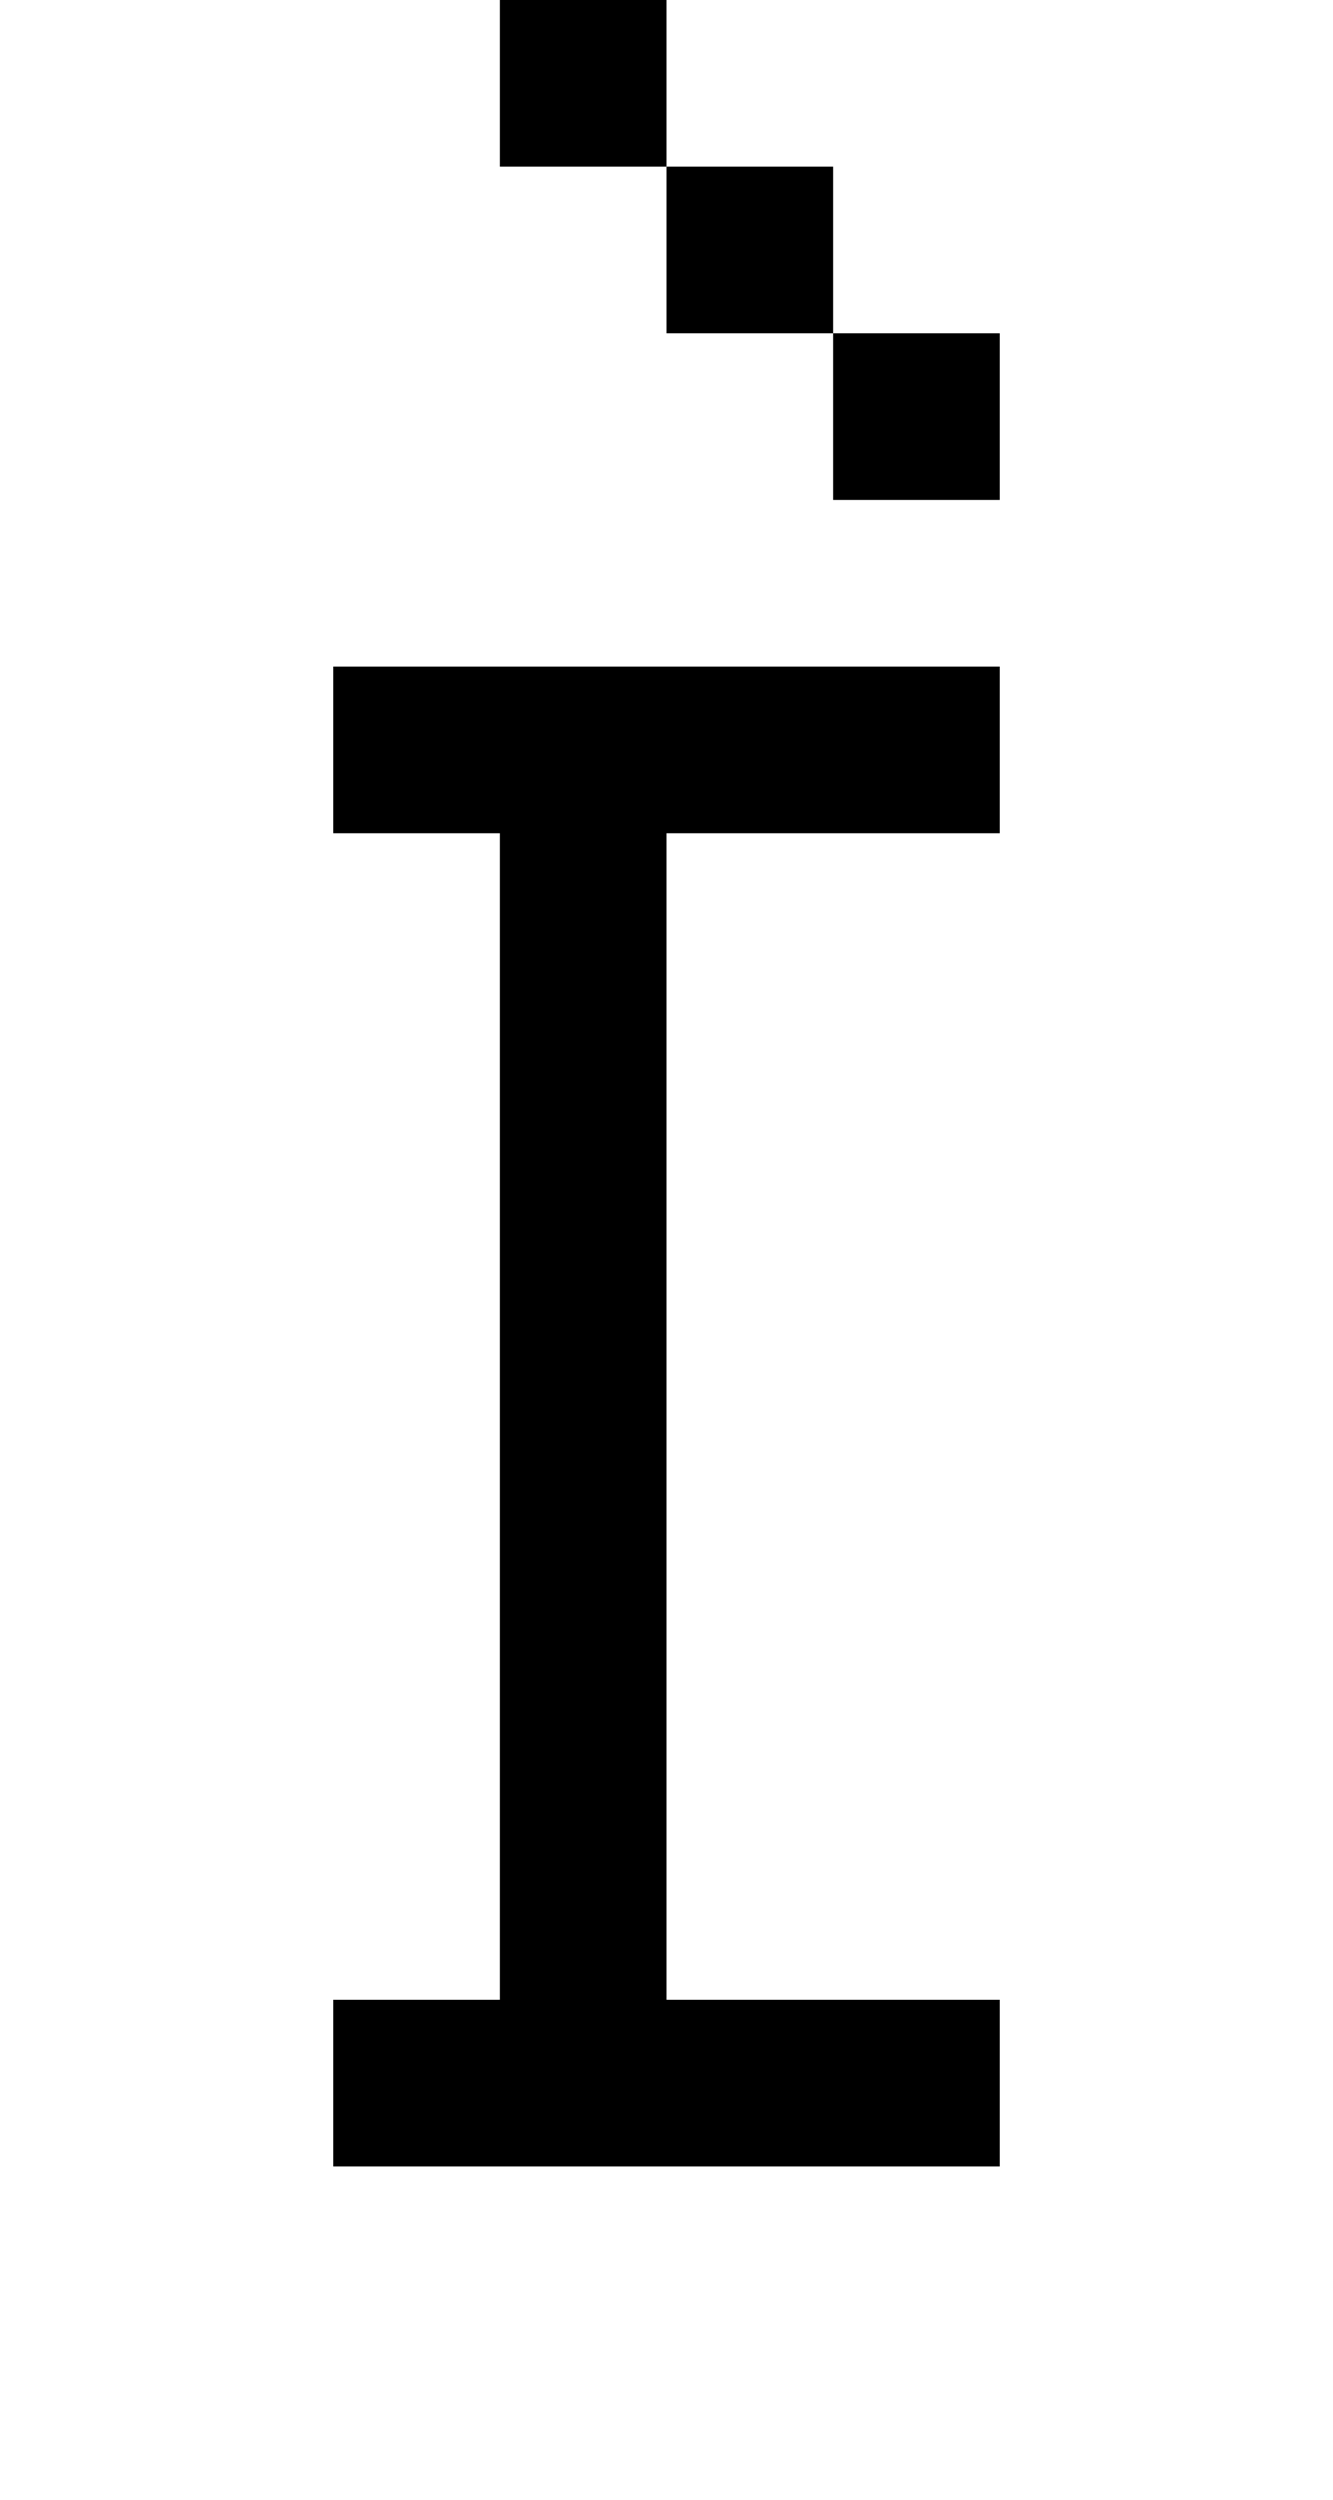 <?xml version="1.0" standalone="no"?>
<!DOCTYPE svg PUBLIC "-//W3C//DTD SVG 20010904//EN"
 "http://www.w3.org/TR/2001/REC-SVG-20010904/DTD/svg10.dtd">
<svg version="1.0" xmlns="http://www.w3.org/2000/svg"
 width="32pt" height="60pt" viewBox="0 0 32 60"
 preserveAspectRatio="xMidYMid meet">
<g transform="translate(0,60) scale(1,-1)"
fill="#000000" stroke="none">
<path d="M12 58 l0 -2 2 0 2 0 0 -2 0 -2 2 0 2 0 0 -2 0 -2 2 0 2 0 0 2 0 2
-2 0 -2 0 0 2 0 2 -2 0 -2 0 0 2 0 2 -2 0 -2 0 0 -2z"/>
<path d="M8 42 l0 -2 2 0 2 0 0 -14 0 -14 -2 0 -2 0 0 -2 0 -2 8 0 8 0 0 2 0
2 -4 0 -4 0 0 14 0 14 4 0 4 0 0 2 0 2 -8 0 -8 0 0 -2z"/>
</g>
</svg>
